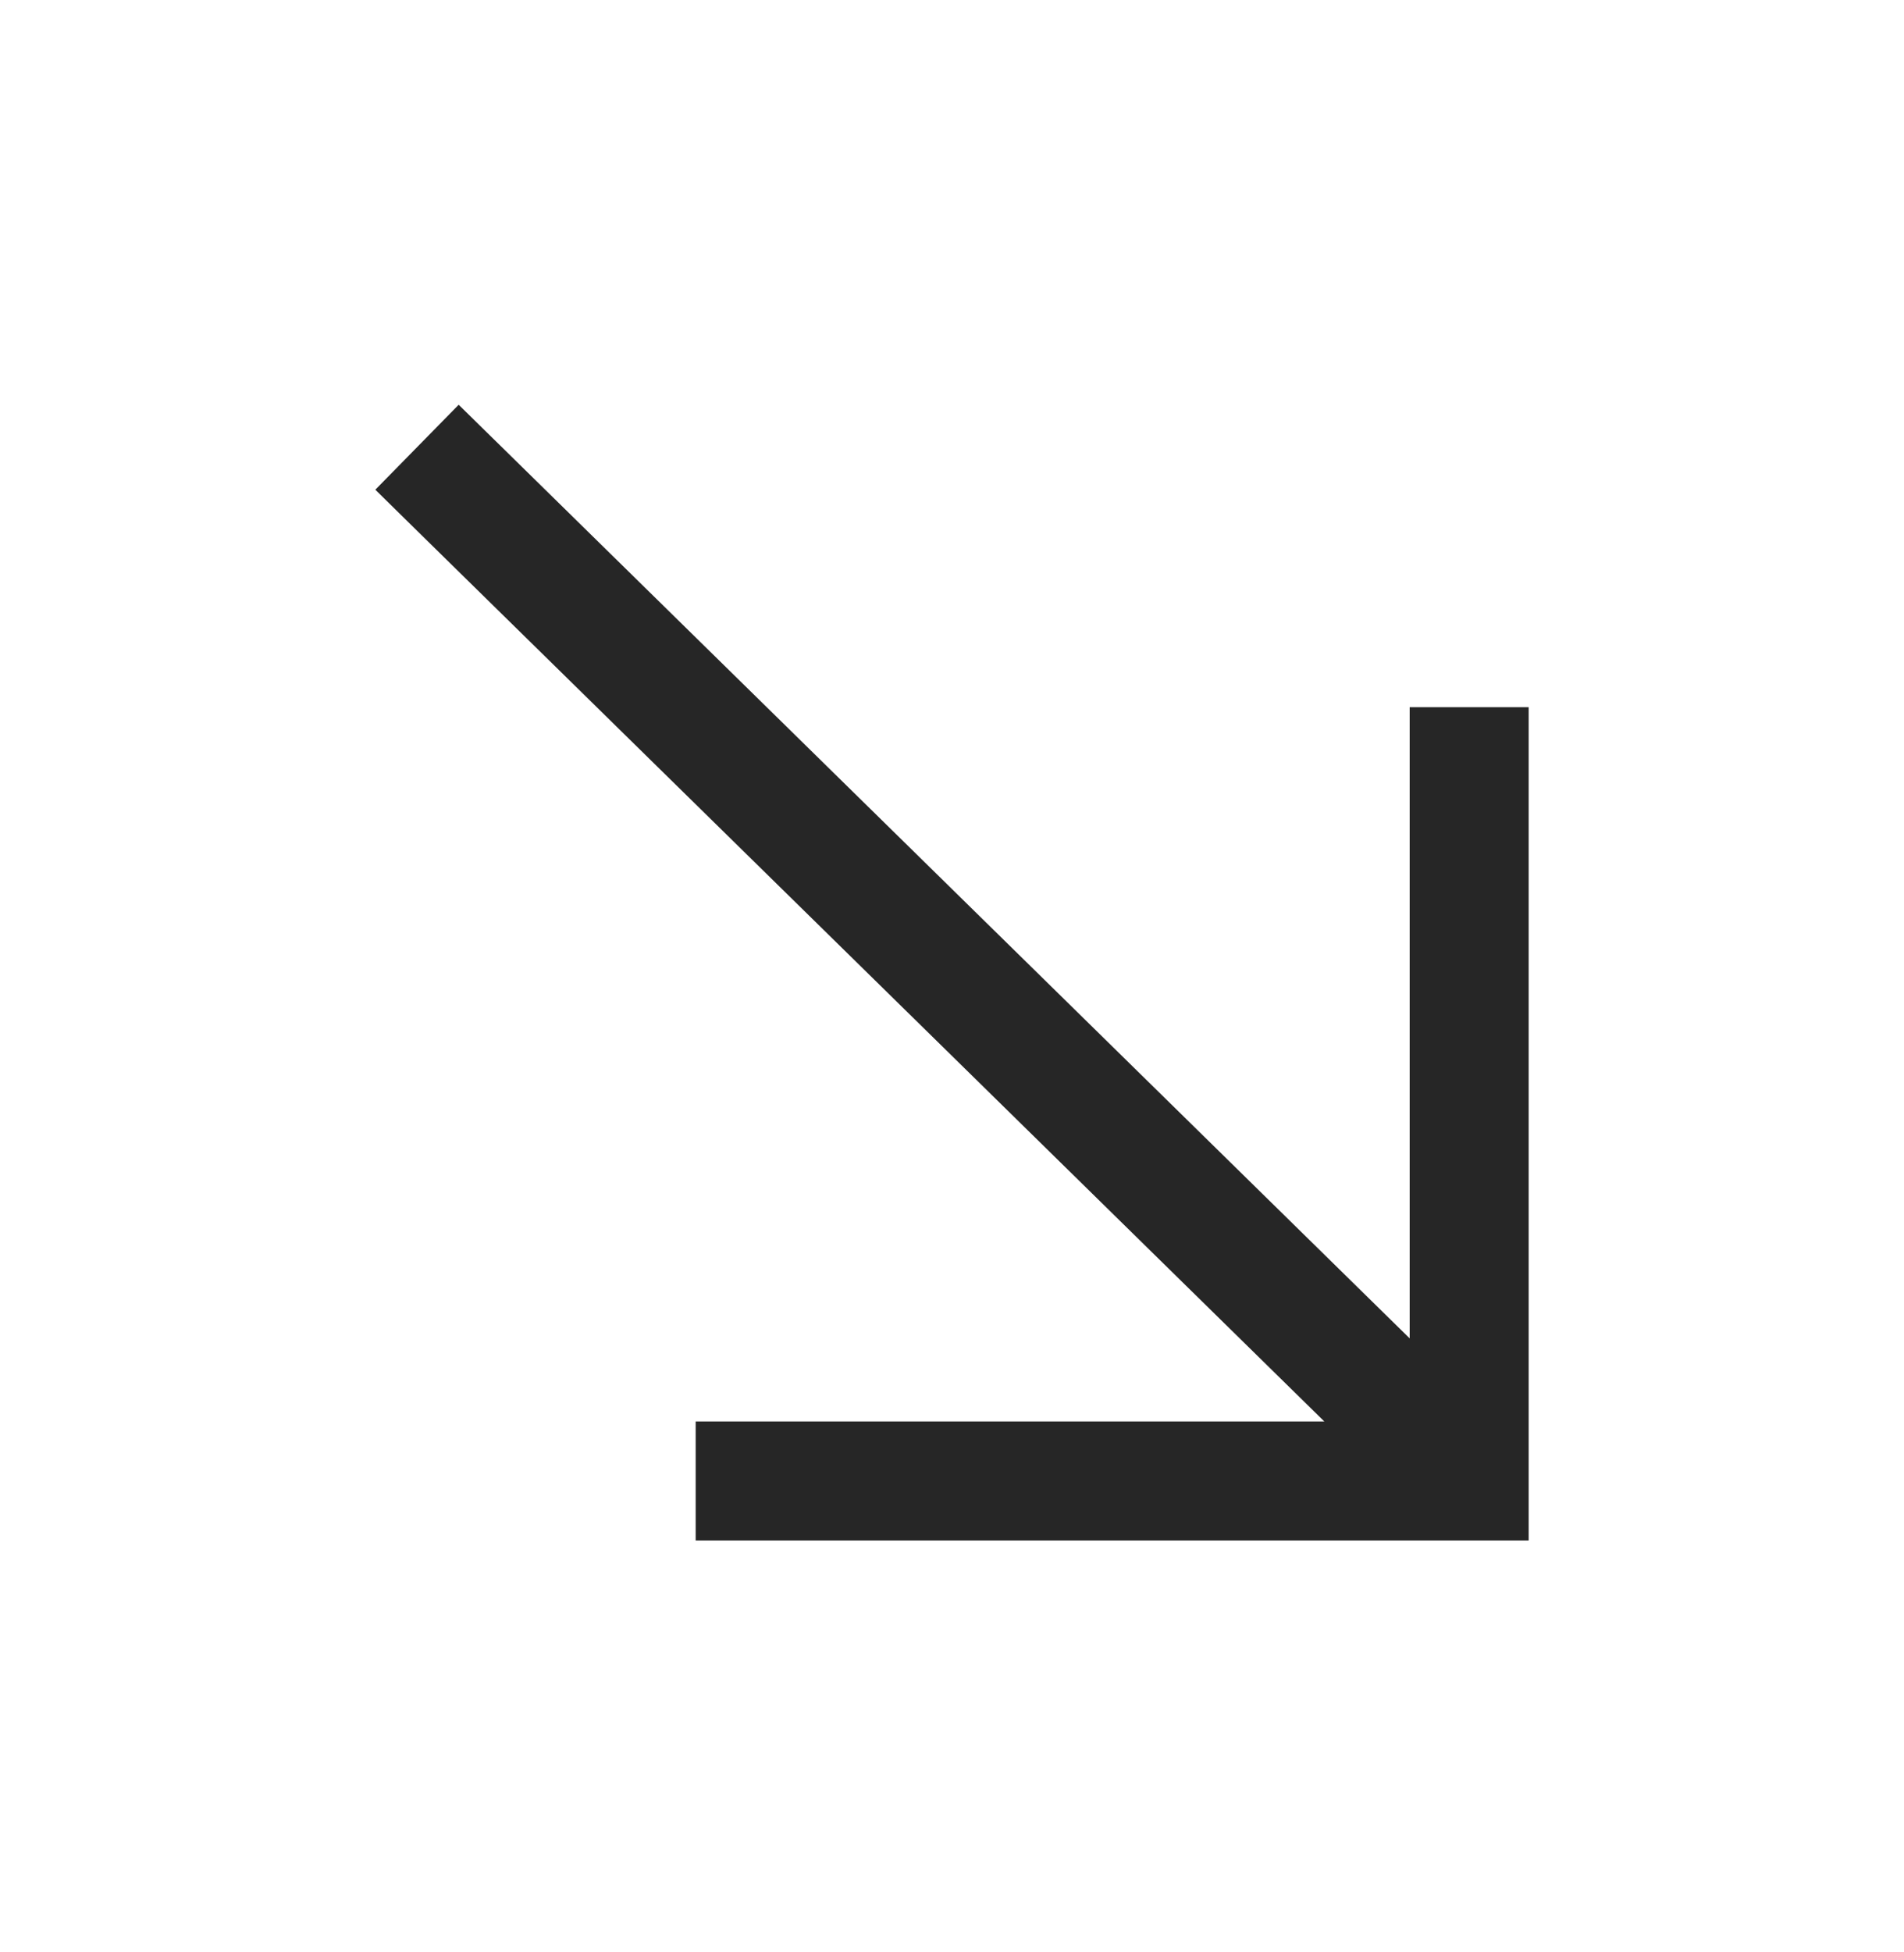 <svg width="40" height="41" viewBox="0 0 40 41" fill="none" xmlns="http://www.w3.org/2000/svg">
<path d="M14.615 32.351L14.615 29.851L27.822 29.851L8.776 11.16L7.885 10.284L9.636 8.5L10.528 9.375L29.615 28.106L29.615 14.851L32.115 14.851L32.115 32.351L14.615 32.351Z" fill="black" fill-opacity="0.85"/>
</svg>
